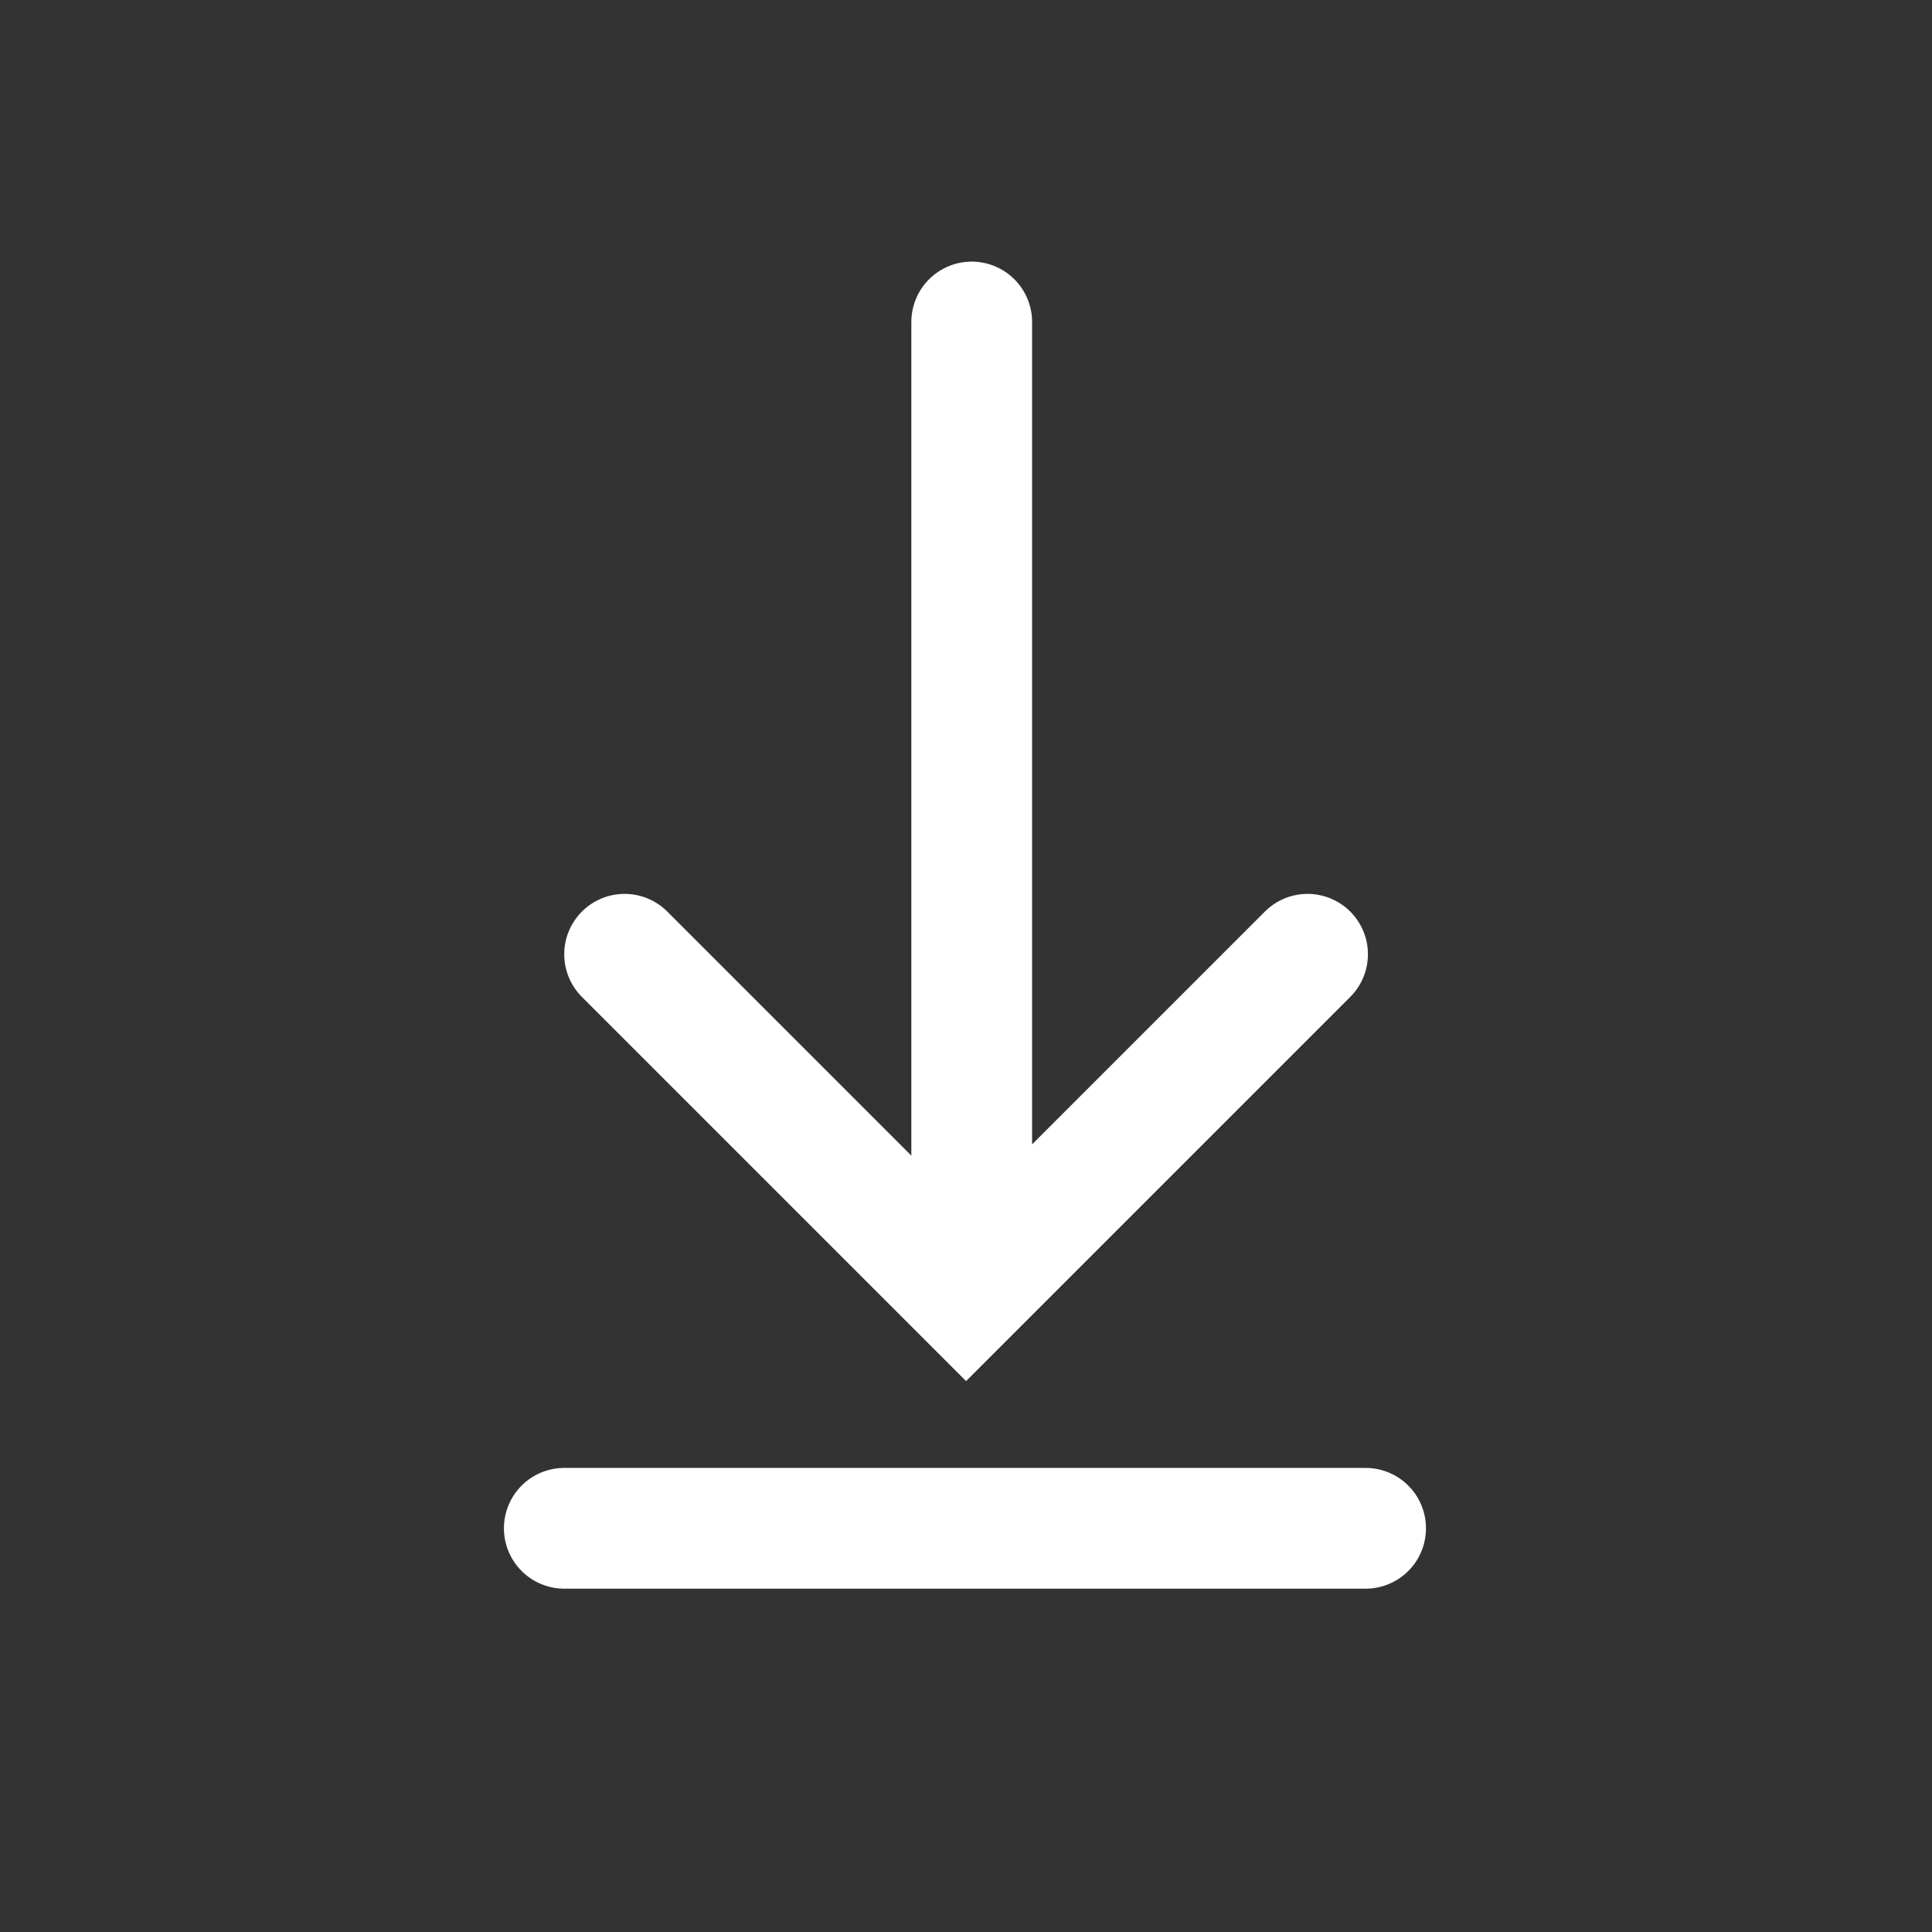 <?xml version="1.0" encoding="utf-8"?>
<svg width="24px" height="24px" viewBox="0 0 24 24" version="1.1" xmlns:xlink="http://www.w3.org/1999/xlink" xmlns="http://www.w3.org/2000/svg">
  <rect x="0" y="0" width="24" height="24" fill="#333333" stroke="none"/>
  <desc>Created with Lunacy</desc>
  <g id="Download">
    <g id="Download" transform="translate(7 4)">
      <g id="Group">
        <path d="M0.5 0L0.5 12" transform="translate(4.571 -1.332268E-14)" id="Path-5" fill="none" stroke="#FFFFFF" stroke-width="1.5" stroke-linecap="round" />
        <path d="M0 0L6 0L6 6" transform="matrix(-0.707 0.707 -0.707 -0.707 9.243 7.854)" id="Path" fill="none" stroke="#FFFFFF" stroke-width="1.5" stroke-linecap="round" />
      </g>
      <path d="M0 0.5L9.954 0.5" transform="translate(0.01 14.485)" id="Path-6" fill="none" stroke="#FFFFFF" stroke-width="1.5" stroke-linecap="round" />
    </g>
  </g>
</svg>